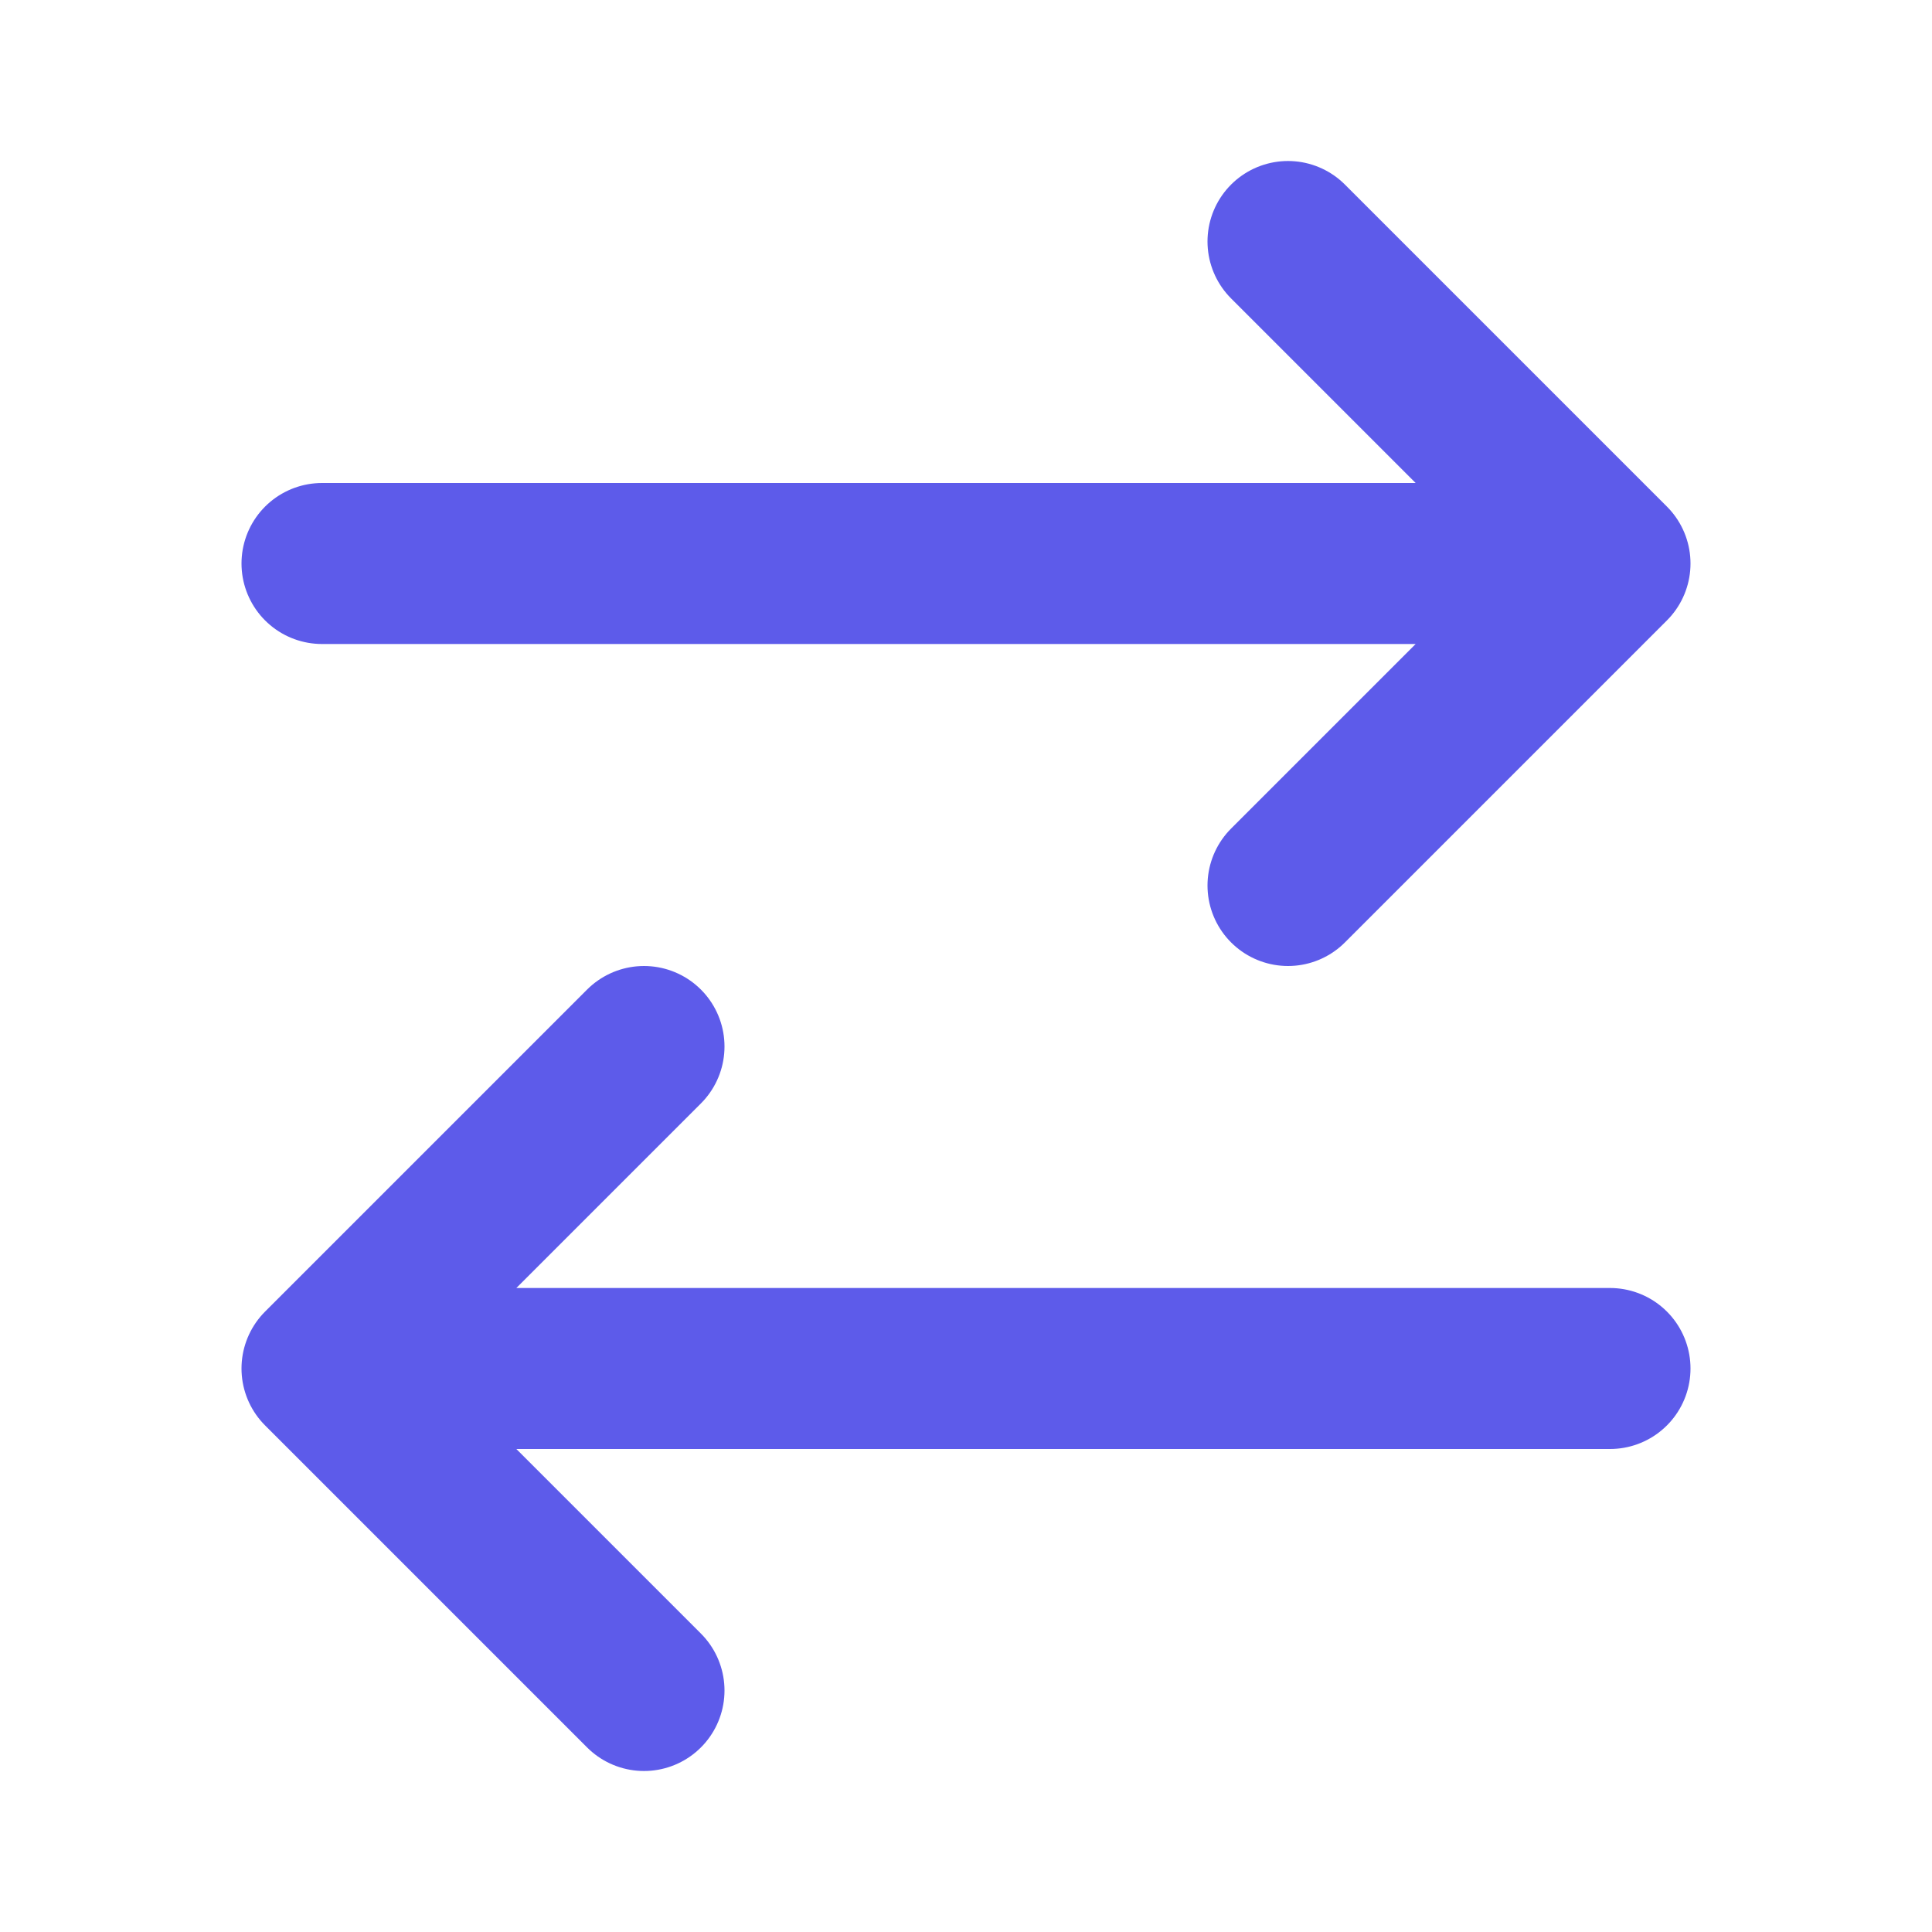 <svg width="24" height="24" viewBox="0 0 24 24" fill="none" xmlns="http://www.w3.org/2000/svg">
<path d="M20 17H4M4 17L8 13M4 17L8 21M4 7H20M20 7L16 3M20 7L16 11" stroke="#5D5BEA" stroke-width="2" stroke-linecap="round" stroke-linejoin="round"/>
</svg>
